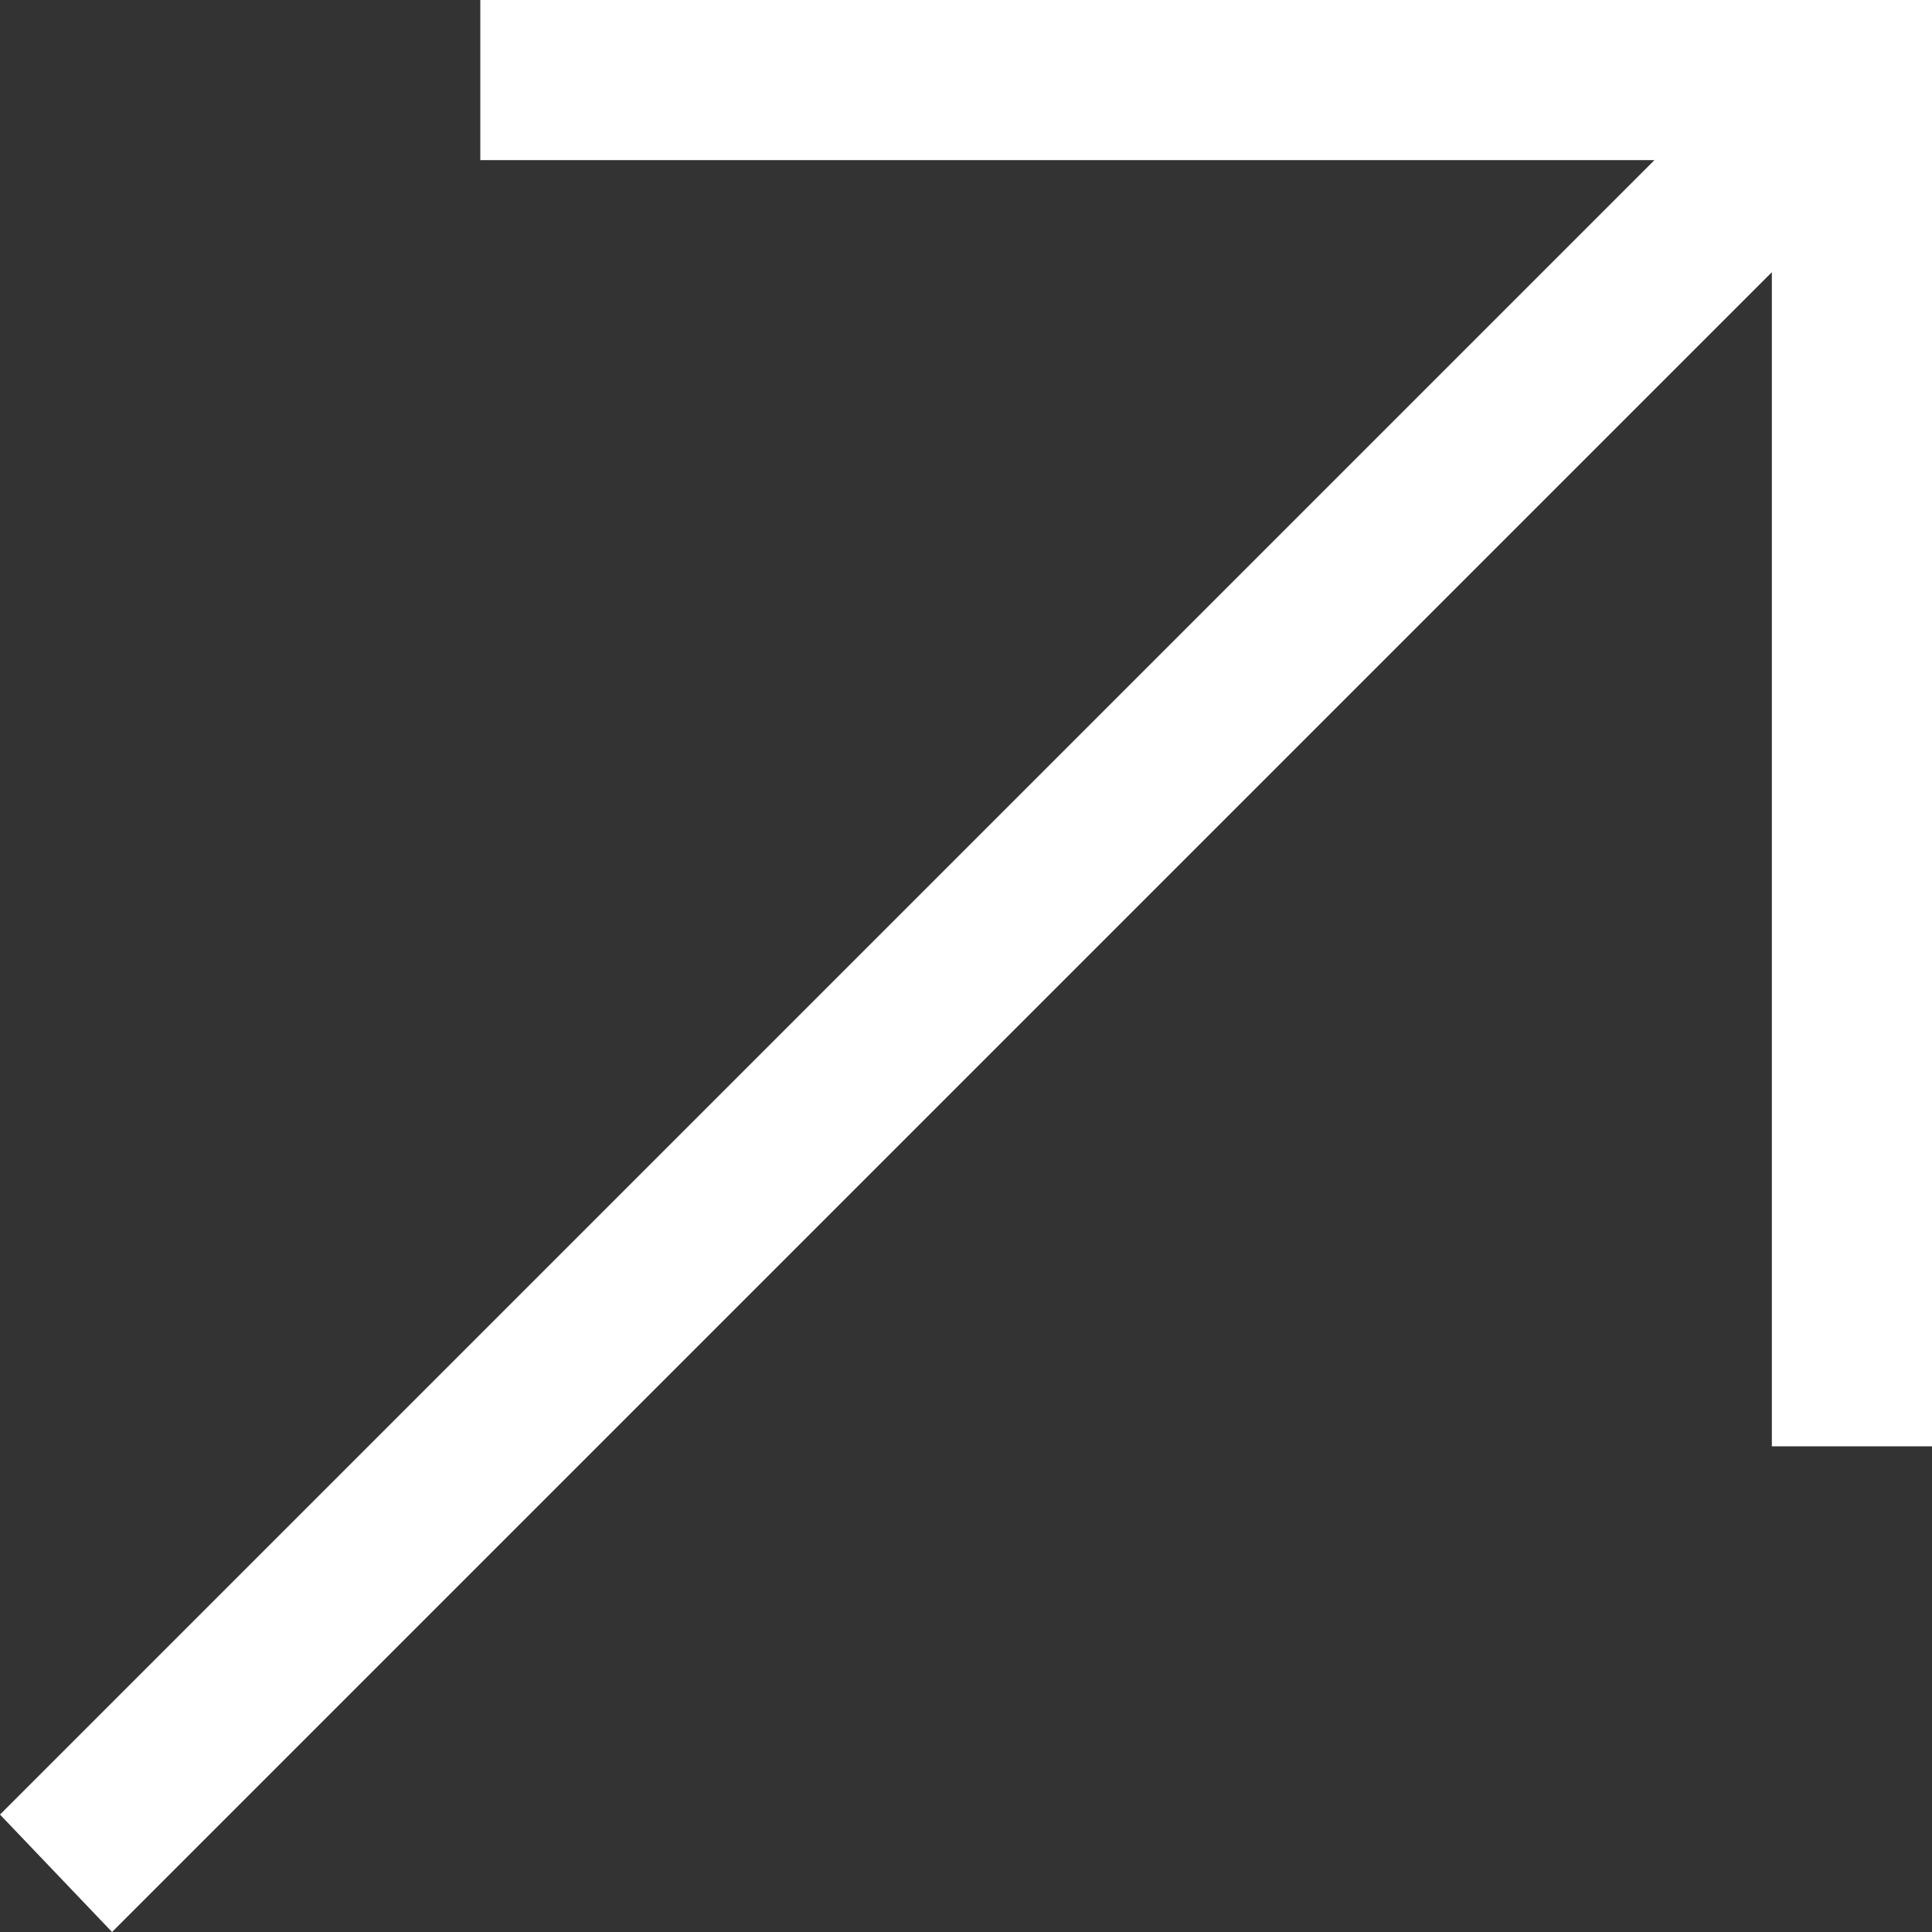 <svg width="18" height="18" viewBox="0 0 18 18" fill="none" xmlns="http://www.w3.org/2000/svg">
<rect x="0" y="0" width="18" height="18" fill="#333333" stroke="none"/>
<path d="M18 0V13.475H16.508V2.536L1.044 18L0 16.906L15.414 1.492H4.475V0H18Z" fill="white"/>
</svg>
